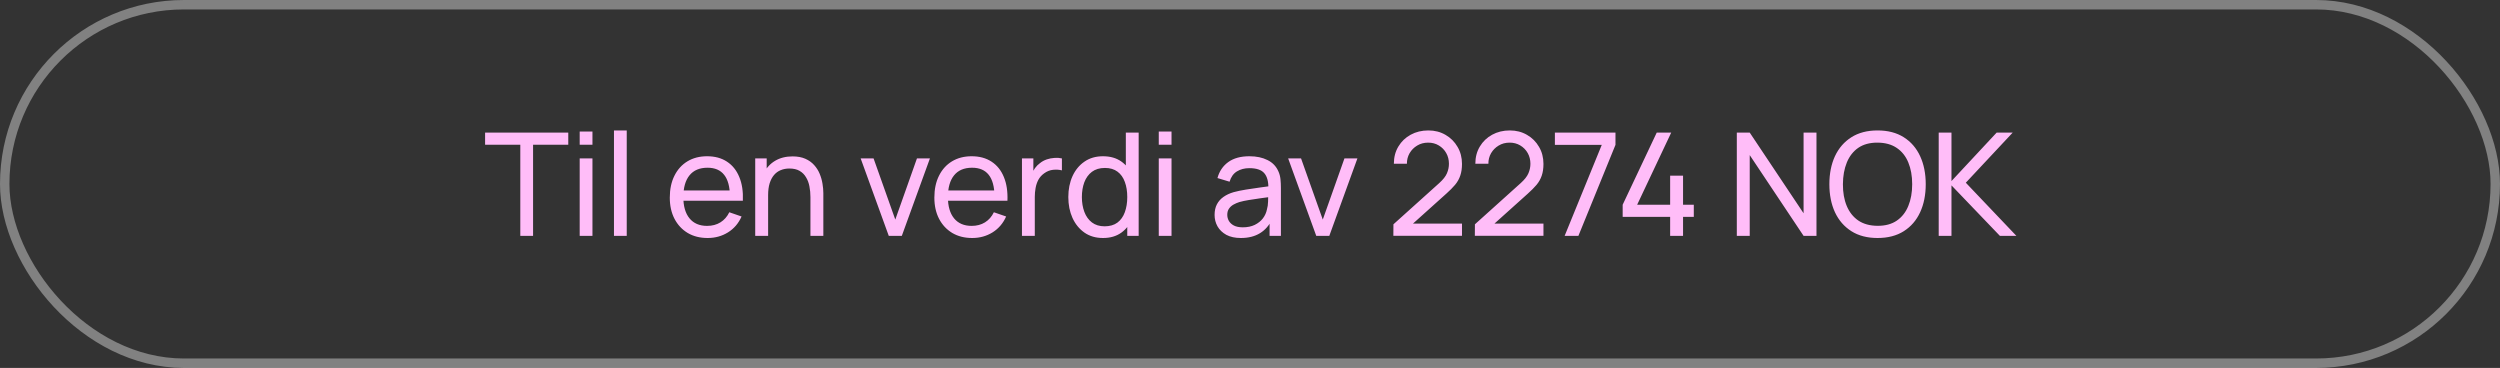 <svg width="265" height="39" viewBox="0 0 265 39" fill="none" xmlns="http://www.w3.org/2000/svg">
<rect x="0" y="0" width="265" height="39" fill="#333333" stroke="none"/>
<rect x="0.5" y="0.5" width="264" height="38" rx="19" stroke="white" stroke-opacity="0.38"/>
<path d="M55.152 25V15.339H51.42V14.055H60.237V15.339H56.505V25H55.152ZM61.447 15.339V13.941H62.8V15.339H61.447ZM61.447 25V16.791H62.8V25H61.447ZM65.081 25V13.826H66.434V25H65.081ZM75.011 25.228C74.206 25.228 73.501 25.051 72.898 24.696C72.3 24.336 71.834 23.837 71.499 23.199C71.165 22.555 70.998 21.805 70.998 20.949C70.998 20.052 71.162 19.276 71.492 18.623C71.821 17.964 72.28 17.457 72.868 17.102C73.461 16.743 74.155 16.563 74.95 16.563C75.776 16.563 76.478 16.753 77.056 17.133C77.639 17.513 78.074 18.055 78.363 18.759C78.657 19.464 78.784 20.303 78.743 21.276H77.375V20.789C77.36 19.781 77.155 19.028 76.759 18.532C76.364 18.03 75.776 17.779 74.996 17.779C74.16 17.779 73.524 18.048 73.088 18.585C72.652 19.122 72.434 19.892 72.434 20.895C72.434 21.863 72.652 22.613 73.088 23.145C73.524 23.677 74.145 23.944 74.95 23.944C75.493 23.944 75.964 23.819 76.364 23.571C76.764 23.323 77.079 22.965 77.307 22.499L78.606 22.948C78.287 23.672 77.806 24.235 77.162 24.635C76.524 25.03 75.807 25.228 75.011 25.228ZM71.978 21.276V20.189H78.044V21.276H71.978ZM85.906 25V20.888C85.906 20.498 85.871 20.123 85.8 19.763C85.734 19.403 85.615 19.081 85.442 18.798C85.275 18.509 85.047 18.281 84.758 18.113C84.475 17.946 84.115 17.863 83.679 17.863C83.339 17.863 83.03 17.921 82.752 18.038C82.478 18.149 82.242 18.321 82.045 18.554C81.847 18.787 81.693 19.081 81.581 19.436C81.475 19.786 81.421 20.199 81.421 20.675L80.532 20.401C80.532 19.606 80.674 18.924 80.958 18.357C81.247 17.784 81.65 17.346 82.166 17.042C82.688 16.733 83.301 16.578 84.006 16.578C84.538 16.578 84.991 16.662 85.366 16.829C85.741 16.996 86.053 17.219 86.301 17.498C86.55 17.771 86.745 18.081 86.887 18.425C87.028 18.765 87.127 19.112 87.183 19.466C87.244 19.816 87.274 20.148 87.274 20.462V25H85.906ZM80.053 25V16.791H81.269V18.988H81.421V25H80.053ZM94.209 25L91.23 16.791H92.598L94.901 23.275L97.197 16.791H98.572L95.593 25H94.209ZM103.055 25.228C102.25 25.228 101.545 25.051 100.942 24.696C100.344 24.336 99.878 23.837 99.544 23.199C99.209 22.555 99.042 21.805 99.042 20.949C99.042 20.052 99.207 19.276 99.536 18.623C99.865 17.964 100.324 17.457 100.912 17.102C101.505 16.743 102.199 16.563 102.995 16.563C103.821 16.563 104.522 16.753 105.1 17.133C105.683 17.513 106.119 18.055 106.407 18.759C106.701 19.464 106.828 20.303 106.788 21.276H105.419V20.789C105.404 19.781 105.199 19.028 104.804 18.532C104.408 18.03 103.821 17.779 103.04 17.779C102.204 17.779 101.568 18.048 101.132 18.585C100.697 19.122 100.479 19.892 100.479 20.895C100.479 21.863 100.697 22.613 101.132 23.145C101.568 23.677 102.189 23.944 102.995 23.944C103.537 23.944 104.008 23.819 104.408 23.571C104.809 23.323 105.123 22.965 105.351 22.499L106.651 22.948C106.331 23.672 105.85 24.235 105.207 24.635C104.568 25.03 103.851 25.228 103.055 25.228ZM100.023 21.276V20.189H106.088V21.276H100.023ZM108.328 25V16.791H109.536V18.775L109.339 18.516C109.435 18.263 109.559 18.03 109.711 17.817C109.868 17.604 110.043 17.429 110.236 17.293C110.449 17.12 110.689 16.988 110.958 16.897C111.226 16.806 111.5 16.753 111.779 16.738C112.057 16.717 112.318 16.735 112.562 16.791V18.06C112.278 17.984 111.966 17.964 111.627 17.999C111.287 18.035 110.973 18.159 110.684 18.372C110.421 18.559 110.215 18.787 110.068 19.056C109.927 19.325 109.828 19.616 109.772 19.93C109.716 20.239 109.688 20.556 109.688 20.88V25H108.328ZM116.921 25.228C116.156 25.228 115.5 25.038 114.953 24.658C114.405 24.273 113.982 23.753 113.683 23.1C113.389 22.446 113.242 21.709 113.242 20.888C113.242 20.067 113.389 19.33 113.683 18.676C113.982 18.022 114.405 17.508 114.953 17.133C115.5 16.753 116.154 16.563 116.914 16.563C117.689 16.563 118.34 16.75 118.867 17.125C119.394 17.5 119.792 18.015 120.06 18.668C120.334 19.322 120.471 20.062 120.471 20.888C120.471 21.704 120.334 22.441 120.06 23.1C119.792 23.753 119.394 24.273 118.867 24.658C118.34 25.038 117.692 25.228 116.921 25.228ZM117.088 23.989C117.641 23.989 118.094 23.857 118.449 23.594C118.804 23.325 119.065 22.958 119.232 22.492C119.404 22.02 119.49 21.486 119.49 20.888C119.49 20.28 119.404 19.745 119.232 19.284C119.065 18.818 118.806 18.456 118.457 18.197C118.107 17.934 117.664 17.802 117.126 17.802C116.569 17.802 116.108 17.939 115.743 18.212C115.383 18.486 115.115 18.856 114.937 19.322C114.765 19.788 114.679 20.31 114.679 20.888C114.679 21.471 114.768 21.998 114.945 22.469C115.122 22.935 115.388 23.305 115.743 23.579C116.103 23.852 116.551 23.989 117.088 23.989ZM119.49 25V18.957H119.338V14.055H120.699V25H119.49ZM122.829 15.339V13.941H124.182V15.339H122.829ZM122.829 25V16.791H124.182V25H122.829ZM131.535 25.228C130.922 25.228 130.408 25.116 129.992 24.894C129.582 24.666 129.27 24.367 129.057 23.997C128.849 23.627 128.746 23.221 128.746 22.78C128.746 22.35 128.827 21.977 128.989 21.663C129.156 21.344 129.389 21.08 129.688 20.873C129.987 20.66 130.344 20.493 130.76 20.371C131.15 20.265 131.586 20.173 132.067 20.097C132.554 20.016 133.045 19.943 133.542 19.877C134.038 19.811 134.502 19.748 134.933 19.687L134.446 19.968C134.461 19.238 134.315 18.699 134.005 18.349C133.701 17.999 133.174 17.825 132.424 17.825C131.928 17.825 131.492 17.939 131.117 18.167C130.747 18.39 130.486 18.755 130.334 19.261L129.05 18.874C129.247 18.154 129.63 17.589 130.197 17.178C130.765 16.768 131.512 16.563 132.44 16.563C133.185 16.563 133.823 16.697 134.355 16.966C134.892 17.229 135.277 17.63 135.51 18.167C135.627 18.42 135.7 18.696 135.731 18.995C135.761 19.289 135.776 19.598 135.776 19.922V25H134.575V23.031L134.857 23.214C134.548 23.878 134.114 24.379 133.557 24.719C133.005 25.058 132.331 25.228 131.535 25.228ZM131.74 24.096C132.227 24.096 132.647 24.009 133.002 23.837C133.362 23.66 133.651 23.429 133.869 23.145C134.086 22.857 134.228 22.542 134.294 22.203C134.37 21.95 134.411 21.668 134.416 21.359C134.426 21.045 134.431 20.804 134.431 20.637L134.902 20.842C134.461 20.903 134.028 20.961 133.603 21.017C133.177 21.073 132.774 21.134 132.394 21.2C132.014 21.26 131.672 21.334 131.368 21.42C131.145 21.491 130.935 21.582 130.737 21.694C130.544 21.805 130.387 21.95 130.266 22.127C130.149 22.299 130.091 22.515 130.091 22.773C130.091 22.996 130.147 23.209 130.258 23.411C130.375 23.614 130.552 23.779 130.79 23.905C131.033 24.032 131.35 24.096 131.74 24.096ZM139.523 25L136.544 16.791H137.912L140.215 23.275L142.511 16.791H143.886L140.907 25H139.523ZM147.696 24.992L147.704 23.776L152.561 19.406C152.966 19.041 153.238 18.696 153.374 18.372C153.516 18.043 153.587 17.706 153.587 17.361C153.587 16.94 153.491 16.56 153.298 16.221C153.106 15.881 152.842 15.613 152.508 15.415C152.179 15.217 151.804 15.119 151.383 15.119C150.947 15.119 150.559 15.223 150.22 15.43C149.88 15.633 149.612 15.904 149.414 16.244C149.222 16.583 149.128 16.953 149.133 17.353H147.75C147.75 16.664 147.909 16.056 148.229 15.529C148.548 14.997 148.981 14.582 149.528 14.283C150.081 13.979 150.706 13.826 151.406 13.826C152.085 13.826 152.693 13.984 153.23 14.298C153.767 14.607 154.19 15.03 154.499 15.567C154.814 16.099 154.971 16.702 154.971 17.376C154.971 17.852 154.91 18.265 154.788 18.615C154.672 18.965 154.489 19.289 154.241 19.588C153.993 19.882 153.681 20.196 153.306 20.531L149.27 24.156L149.095 23.7H154.971V24.992H147.696ZM156.333 24.992L156.341 23.776L161.198 19.406C161.603 19.041 161.874 18.696 162.011 18.372C162.153 18.043 162.224 17.706 162.224 17.361C162.224 16.94 162.128 16.56 161.935 16.221C161.743 15.881 161.479 15.613 161.145 15.415C160.815 15.217 160.44 15.119 160.02 15.119C159.584 15.119 159.196 15.223 158.857 15.43C158.517 15.633 158.249 15.904 158.051 16.244C157.858 16.583 157.765 16.953 157.77 17.353H156.386C156.386 16.664 156.546 16.056 156.865 15.529C157.184 14.997 157.618 14.582 158.165 14.283C158.717 13.979 159.343 13.826 160.042 13.826C160.721 13.826 161.33 13.984 161.867 14.298C162.404 14.607 162.827 15.03 163.136 15.567C163.45 16.099 163.607 16.702 163.607 17.376C163.607 17.852 163.546 18.265 163.425 18.615C163.308 18.965 163.126 19.289 162.878 19.588C162.629 19.882 162.318 20.196 161.943 20.531L157.907 24.156L157.732 23.7H163.607V24.992H156.333ZM165.852 25L169.789 15.354H164.818V14.055H171.241V15.354L167.311 25H165.852ZM177.035 25V22.986H172.003V21.701L175.614 14.055H177.149L173.539 21.701H177.035V18.623H178.403V21.701H179.543V22.986H178.403V25H177.035ZM184.102 25V14.055H185.471L191.179 22.606V14.055H192.547V25H191.179L185.471 16.441V25H184.102ZM199.02 25.228C197.931 25.228 197.006 24.987 196.246 24.506C195.486 24.024 194.906 23.356 194.505 22.499C194.11 21.643 193.913 20.652 193.913 19.527C193.913 18.402 194.11 17.412 194.505 16.555C194.906 15.699 195.486 15.03 196.246 14.549C197.006 14.067 197.931 13.826 199.02 13.826C200.115 13.826 201.042 14.067 201.802 14.549C202.562 15.03 203.14 15.699 203.535 16.555C203.931 17.412 204.128 18.402 204.128 19.527C204.128 20.652 203.931 21.643 203.535 22.499C203.14 23.356 202.562 24.024 201.802 24.506C201.042 24.987 200.115 25.228 199.02 25.228ZM199.02 23.936C199.836 23.941 200.515 23.759 201.057 23.389C201.605 23.014 202.013 22.494 202.281 21.83C202.555 21.166 202.692 20.399 202.692 19.527C202.692 18.651 202.555 17.883 202.281 17.224C202.013 16.565 201.605 16.051 201.057 15.681C200.515 15.311 199.836 15.124 199.02 15.119C198.205 15.114 197.526 15.296 196.983 15.666C196.446 16.036 196.041 16.553 195.767 17.216C195.494 17.88 195.354 18.651 195.349 19.527C195.344 20.399 195.478 21.164 195.752 21.823C196.026 22.482 196.434 22.998 196.976 23.373C197.523 23.743 198.205 23.931 199.02 23.936ZM205.503 25V14.055H206.856V19.193L211.645 14.055H213.347L208.376 19.368L213.735 25H211.987L206.856 19.649V25H205.503Z" fill="#FFBDF8"/>
</svg>
